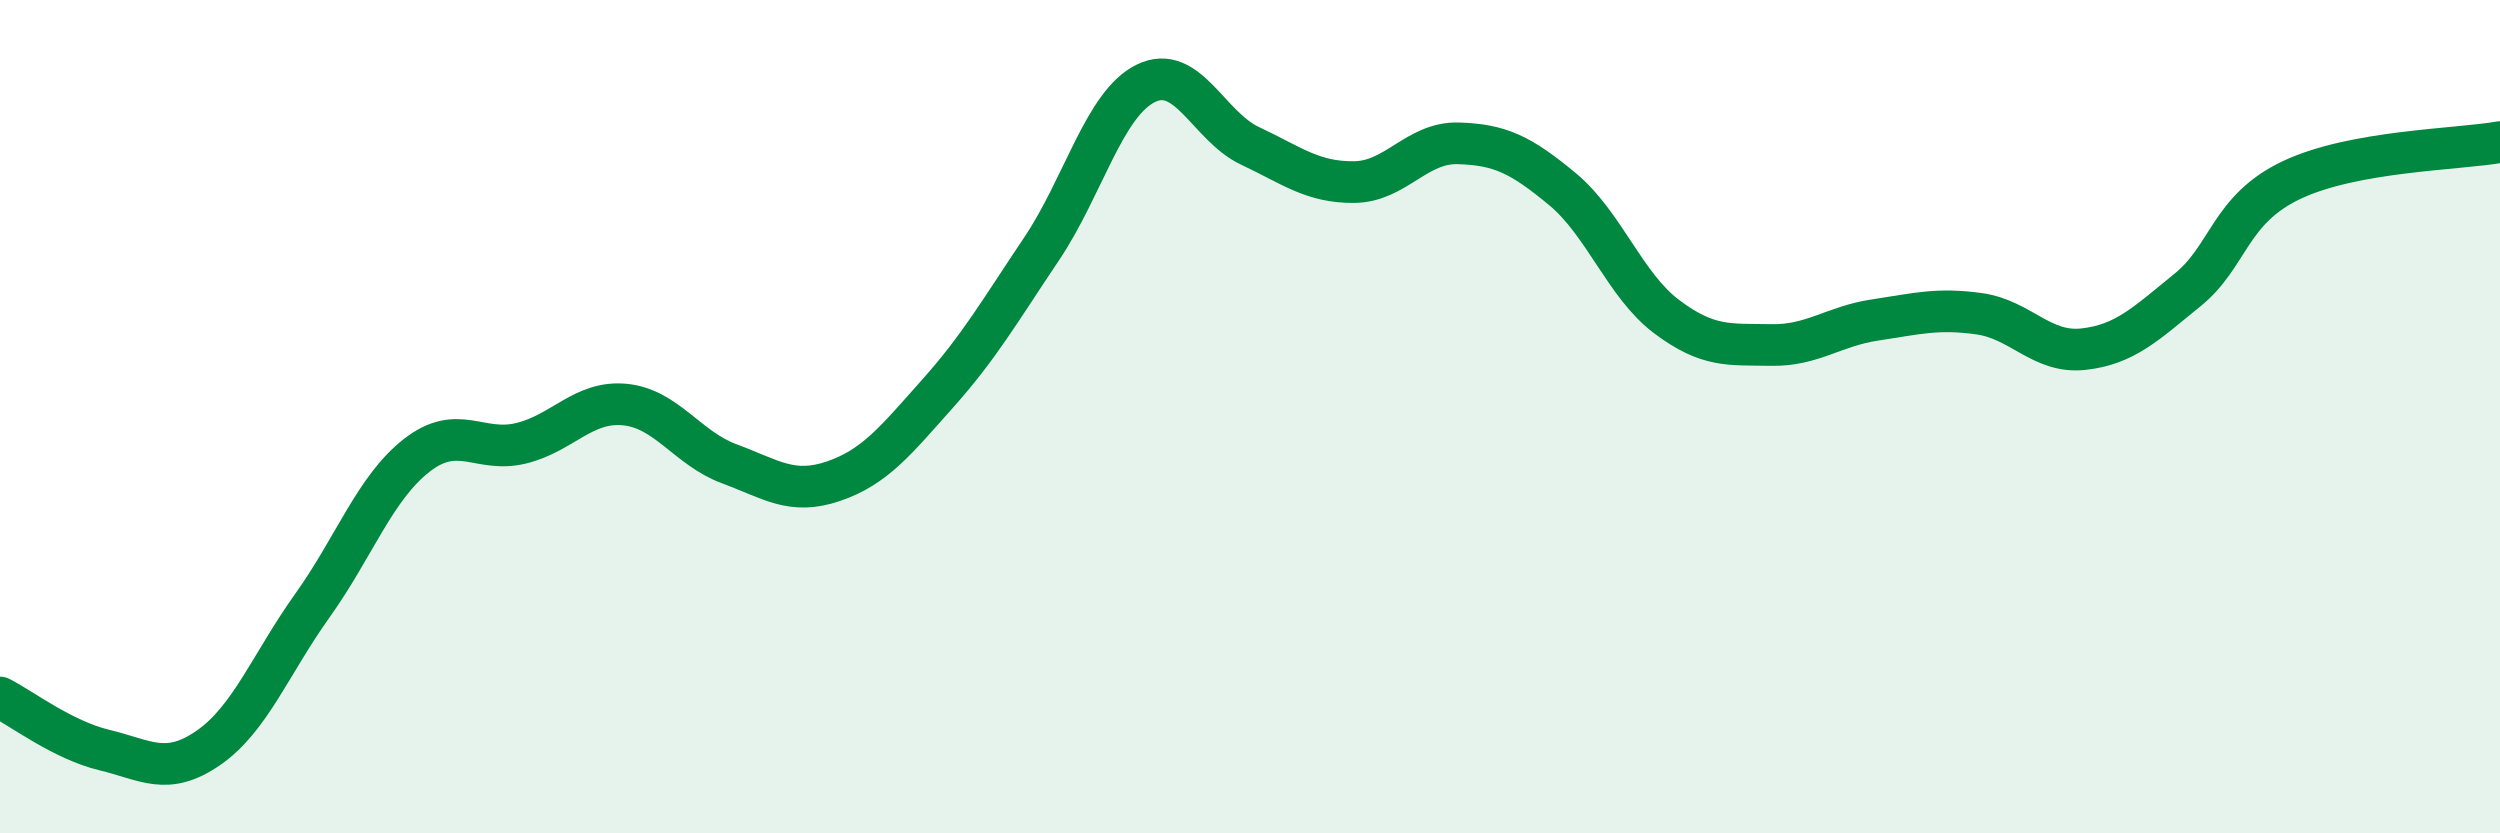 
    <svg width="60" height="20" viewBox="0 0 60 20" xmlns="http://www.w3.org/2000/svg">
      <path
        d="M 0,16.74 C 0.5,16.99 1.5,17.76 2.5,18 C 3.5,18.24 4,18.64 5,17.95 C 6,17.26 6.5,15.93 7.5,14.53 C 8.5,13.13 9,11.71 10,10.93 C 11,10.15 11.5,10.88 12.5,10.64 C 13.5,10.4 14,9.61 15,9.71 C 16,9.81 16.5,10.76 17.5,11.13 C 18.5,11.5 19,11.89 20,11.55 C 21,11.21 21.5,10.57 22.5,9.45 C 23.5,8.33 24,7.46 25,5.97 C 26,4.48 26.5,2.49 27.5,2 C 28.5,1.51 29,3.03 30,3.5 C 31,3.97 31.5,4.38 32.5,4.37 C 33.5,4.36 34,3.41 35,3.44 C 36,3.47 36.5,3.71 37.5,4.54 C 38.5,5.37 39,6.85 40,7.6 C 41,8.35 41.5,8.26 42.5,8.28 C 43.5,8.3 44,7.83 45,7.68 C 46,7.53 46.5,7.39 47.5,7.53 C 48.5,7.67 49,8.49 50,8.38 C 51,8.27 51.5,7.77 52.5,6.96 C 53.5,6.15 53.5,5.03 55,4.32 C 56.5,3.61 59,3.59 60,3.41L60 20L0 20Z"
        fill="#008740"
        opacity="0.1"
        stroke-linecap="round"
        stroke-linejoin="round"
      />
      <path
        d="M 0,16.74 C 0.5,16.99 1.5,17.76 2.5,18 C 3.5,18.24 4,18.64 5,17.95 C 6,17.26 6.5,15.93 7.5,14.53 C 8.5,13.13 9,11.71 10,10.93 C 11,10.15 11.5,10.88 12.5,10.64 C 13.5,10.4 14,9.61 15,9.71 C 16,9.81 16.5,10.76 17.5,11.13 C 18.5,11.5 19,11.89 20,11.55 C 21,11.21 21.5,10.57 22.5,9.45 C 23.5,8.33 24,7.46 25,5.97 C 26,4.48 26.5,2.49 27.5,2 C 28.5,1.51 29,3.03 30,3.5 C 31,3.97 31.5,4.38 32.5,4.37 C 33.5,4.36 34,3.41 35,3.44 C 36,3.47 36.5,3.71 37.5,4.54 C 38.5,5.37 39,6.85 40,7.6 C 41,8.35 41.5,8.26 42.5,8.28 C 43.5,8.3 44,7.83 45,7.68 C 46,7.53 46.5,7.39 47.5,7.53 C 48.5,7.67 49,8.49 50,8.38 C 51,8.27 51.5,7.77 52.5,6.96 C 53.5,6.15 53.5,5.03 55,4.32 C 56.5,3.61 59,3.59 60,3.41"
        stroke="#008740"
        stroke-width="1"
        fill="none"
        stroke-linecap="round"
        stroke-linejoin="round"
      />
    </svg>
  